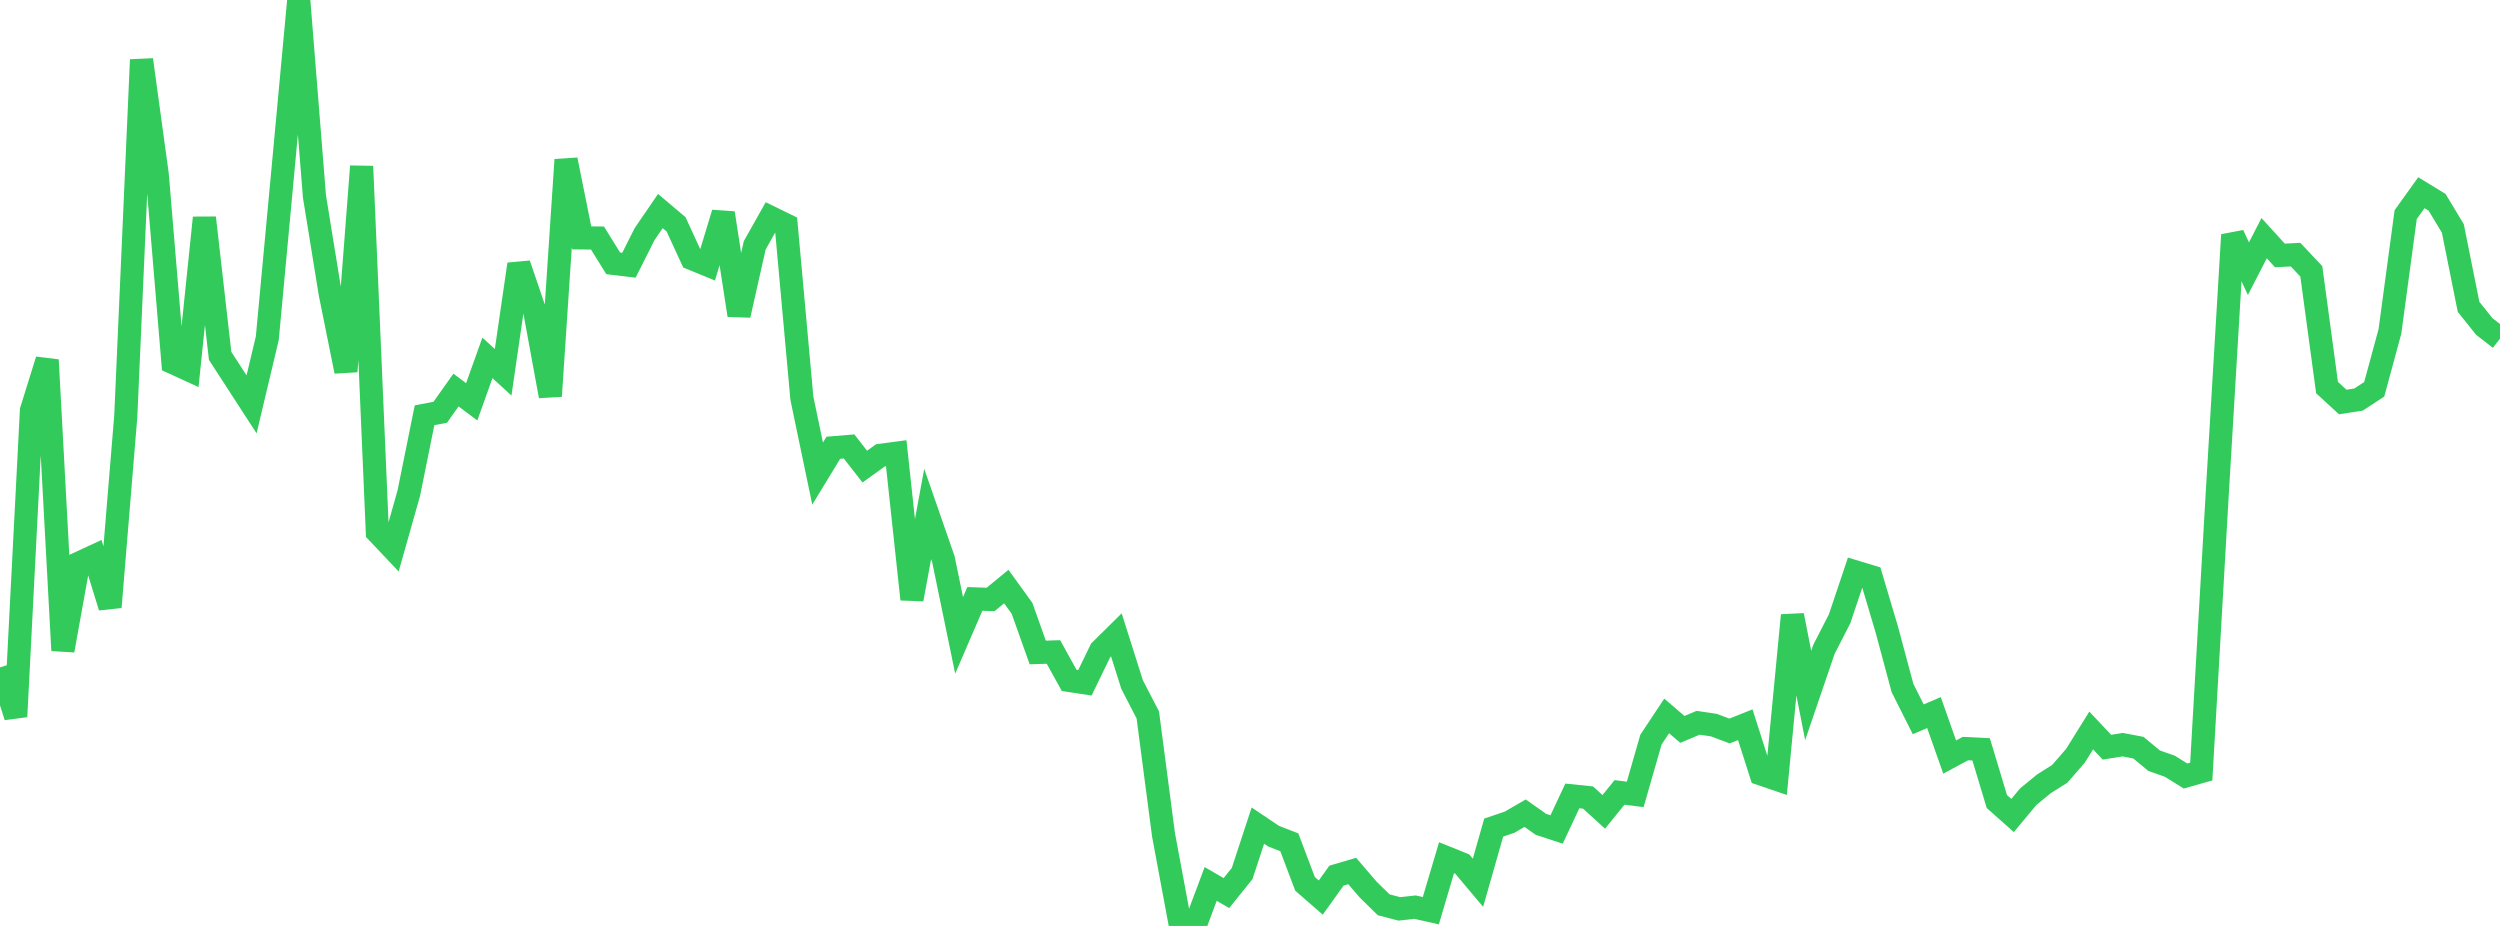 <?xml version="1.0" standalone="no"?>
<!DOCTYPE svg PUBLIC "-//W3C//DTD SVG 1.1//EN" "http://www.w3.org/Graphics/SVG/1.1/DTD/svg11.dtd">

<svg width="135" height="50" viewBox="0 0 135 50" preserveAspectRatio="none" 
  xmlns="http://www.w3.org/2000/svg"
  xmlns:xlink="http://www.w3.org/1999/xlink">


<polyline points="0.0, 36.039 0.849, 38.697 1.698, 22.165 2.547, 19.439 3.396, 35.124 4.245, 30.418 5.094, 30.026 5.943, 32.782 6.792, 22.475 7.642, 3.226 8.491, 9.426 9.34, 19.582 10.189, 19.971 11.038, 11.76 11.887, 19.217 12.736, 20.526 13.585, 21.836 14.434, 18.263 15.283, 9.148 16.132, 0.0 16.981, 10.613 17.83, 15.841 18.679, 20.055 19.528, 8.981 20.377, 28.735 21.226, 29.632 22.075, 26.632 22.925, 22.425 23.774, 22.261 24.623, 21.063 25.472, 21.697 26.321, 19.326 27.17, 20.102 28.019, 14.268 28.868, 16.764 29.717, 21.389 30.566, 8.628 31.415, 12.846 32.264, 12.853 33.113, 14.221 33.962, 14.322 34.811, 12.637 35.66, 11.396 36.509, 12.115 37.358, 13.96 38.208, 14.309 39.057, 11.506 39.906, 17.02 40.755, 13.247 41.604, 11.739 42.453, 12.154 43.302, 21.509 44.151, 25.574 45.0, 24.179 45.849, 24.108 46.698, 25.196 47.547, 24.587 48.396, 24.475 49.245, 32.36 50.094, 27.755 50.943, 30.199 51.792, 34.311 52.642, 32.34 53.491, 32.372 54.34, 31.675 55.189, 32.85 56.038, 35.233 56.887, 35.207 57.736, 36.743 58.585, 36.872 59.434, 35.121 60.283, 34.282 61.132, 36.963 61.981, 38.605 62.83, 45.082 63.679, 49.636 64.528, 50.0 65.377, 47.733 66.226, 48.226 67.075, 47.172 67.925, 44.583 68.774, 45.154 69.623, 45.484 70.472, 47.729 71.321, 48.469 72.17, 47.284 73.019, 47.034 73.868, 48.023 74.717, 48.859 75.566, 49.08 76.415, 48.986 77.264, 49.178 78.113, 46.317 78.962, 46.659 79.811, 47.668 80.66, 44.689 81.509, 44.402 82.358, 43.911 83.208, 44.513 84.057, 44.792 84.906, 42.98 85.755, 43.068 86.604, 43.841 87.453, 42.79 88.302, 42.897 89.151, 39.941 90.0, 38.66 90.849, 39.388 91.698, 39.03 92.547, 39.155 93.396, 39.474 94.245, 39.135 95.094, 41.792 95.943, 42.081 96.792, 33.227 97.642, 37.555 98.491, 35.069 99.34, 33.412 100.189, 30.882 101.038, 31.139 101.887, 33.995 102.736, 37.155 103.585, 38.842 104.434, 38.48 105.283, 40.881 106.132, 40.423 106.981, 40.465 107.83, 43.283 108.679, 44.037 109.528, 43.018 110.377, 42.323 111.226, 41.788 112.075, 40.812 112.925, 39.446 113.774, 40.349 114.623, 40.213 115.472, 40.373 116.321, 41.077 117.17, 41.376 118.019, 41.904 118.868, 41.663 119.717, 26.903 120.566, 12.683 121.415, 14.509 122.264, 12.86 123.113, 13.793 123.962, 13.752 124.811, 14.654 125.66, 20.928 126.509, 21.709 127.358, 21.577 128.208, 21.023 129.057, 17.893 129.906, 11.591 130.755, 10.407 131.604, 10.926 132.453, 12.334 133.302, 16.569 134.151, 17.63 135.0, 18.289" fill="none" stroke="#32ca5b" stroke-width="1.25"/>

</svg>